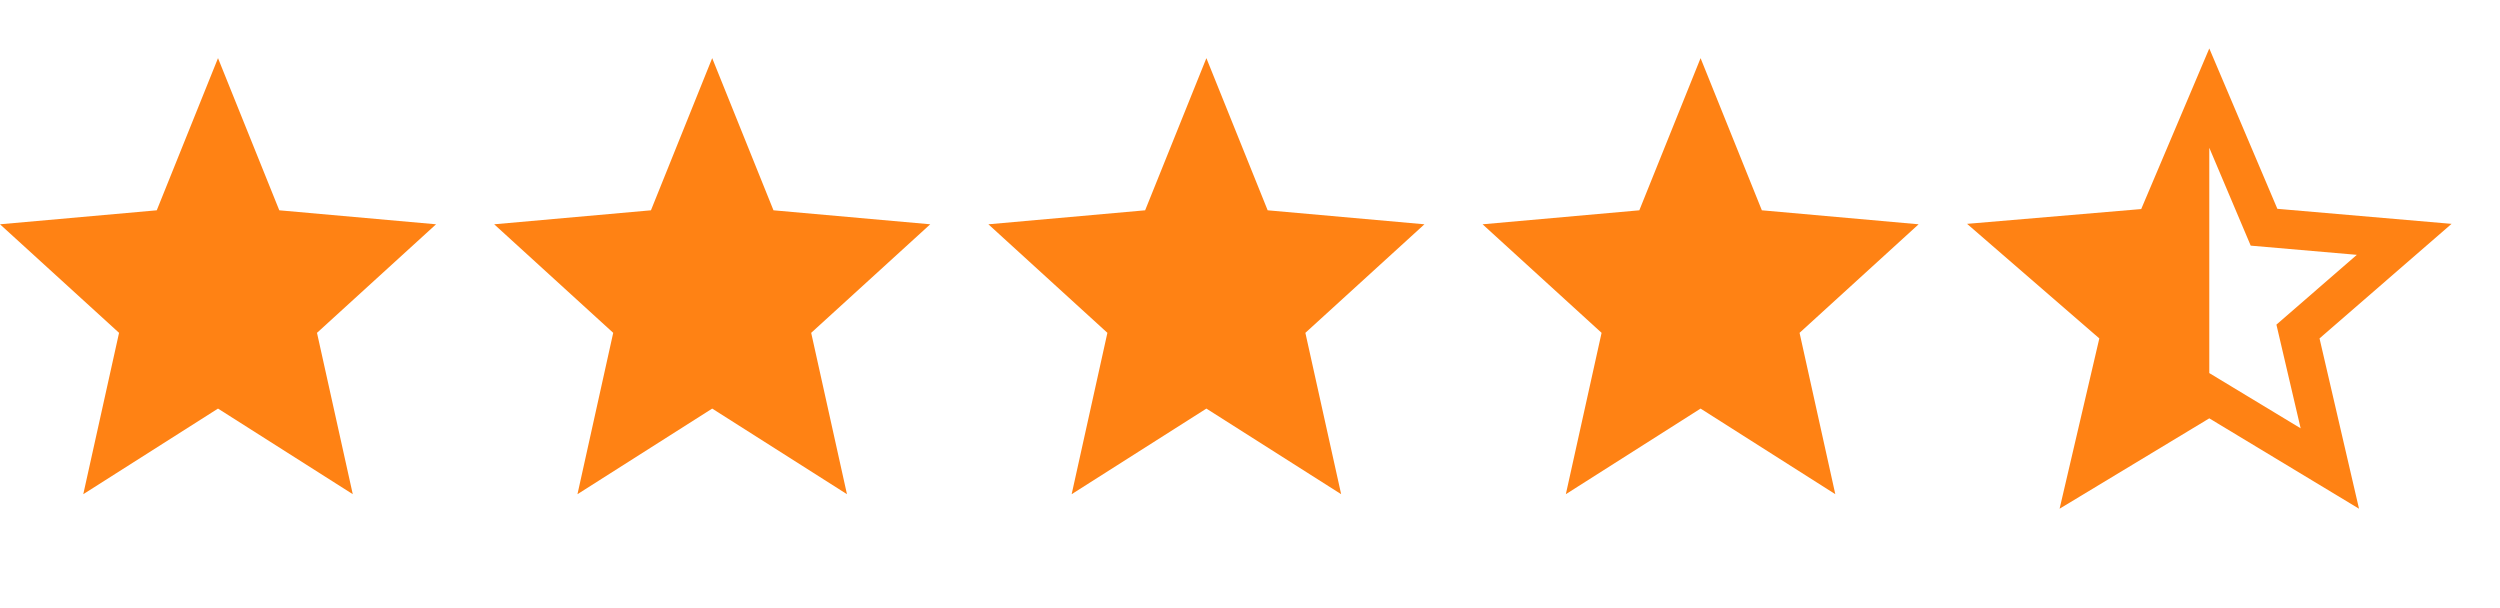 <svg width="74" height="18" viewBox="0 0 74 18" fill="none" xmlns="http://www.w3.org/2000/svg">
<style>
.star {fill: #FF8214;}
</style>
<g id="four-half-stars">
<path class="star" d="M6.453 12.094L10.442 14.628L9.383 9.852L12.907 6.639L8.267 6.225L6.453 1.721L4.64 6.225L0 6.639L3.524 9.852L2.465 14.628L6.453 12.094Z"/>
<path class="star" d="M21.081 12.094L25.07 14.628L24.011 9.852L27.535 6.639L22.895 6.225L21.081 1.721L19.268 6.225L14.628 6.639L18.151 9.852L17.093 14.628L21.081 12.094Z"/>
<path class="star" d="M35.709 12.094L39.698 14.628L38.639 9.852L42.163 6.639L37.523 6.225L35.709 1.721L33.896 6.225L29.256 6.639L32.779 9.852L31.721 14.628L35.709 12.094Z"/>
<path class="star" d="M50.337 12.094L54.325 14.628L53.267 9.852L56.791 6.639L52.151 6.225L50.337 1.721L48.524 6.225L43.884 6.639L47.407 9.852L46.349 14.628L50.337 12.094Z"/>
<path class="star" d="M72.566 6.626L67.41 6.181L65.395 1.434L63.38 6.188L58.225 6.626L62.14 10.017L60.964 15.058L65.395 12.383L69.827 15.058L68.658 10.017L72.566 6.626ZM65.395 11.043V4.374L66.621 7.271L69.762 7.543L67.382 9.609L68.099 12.678L65.395 11.043Z"/>
</g>
</svg>
